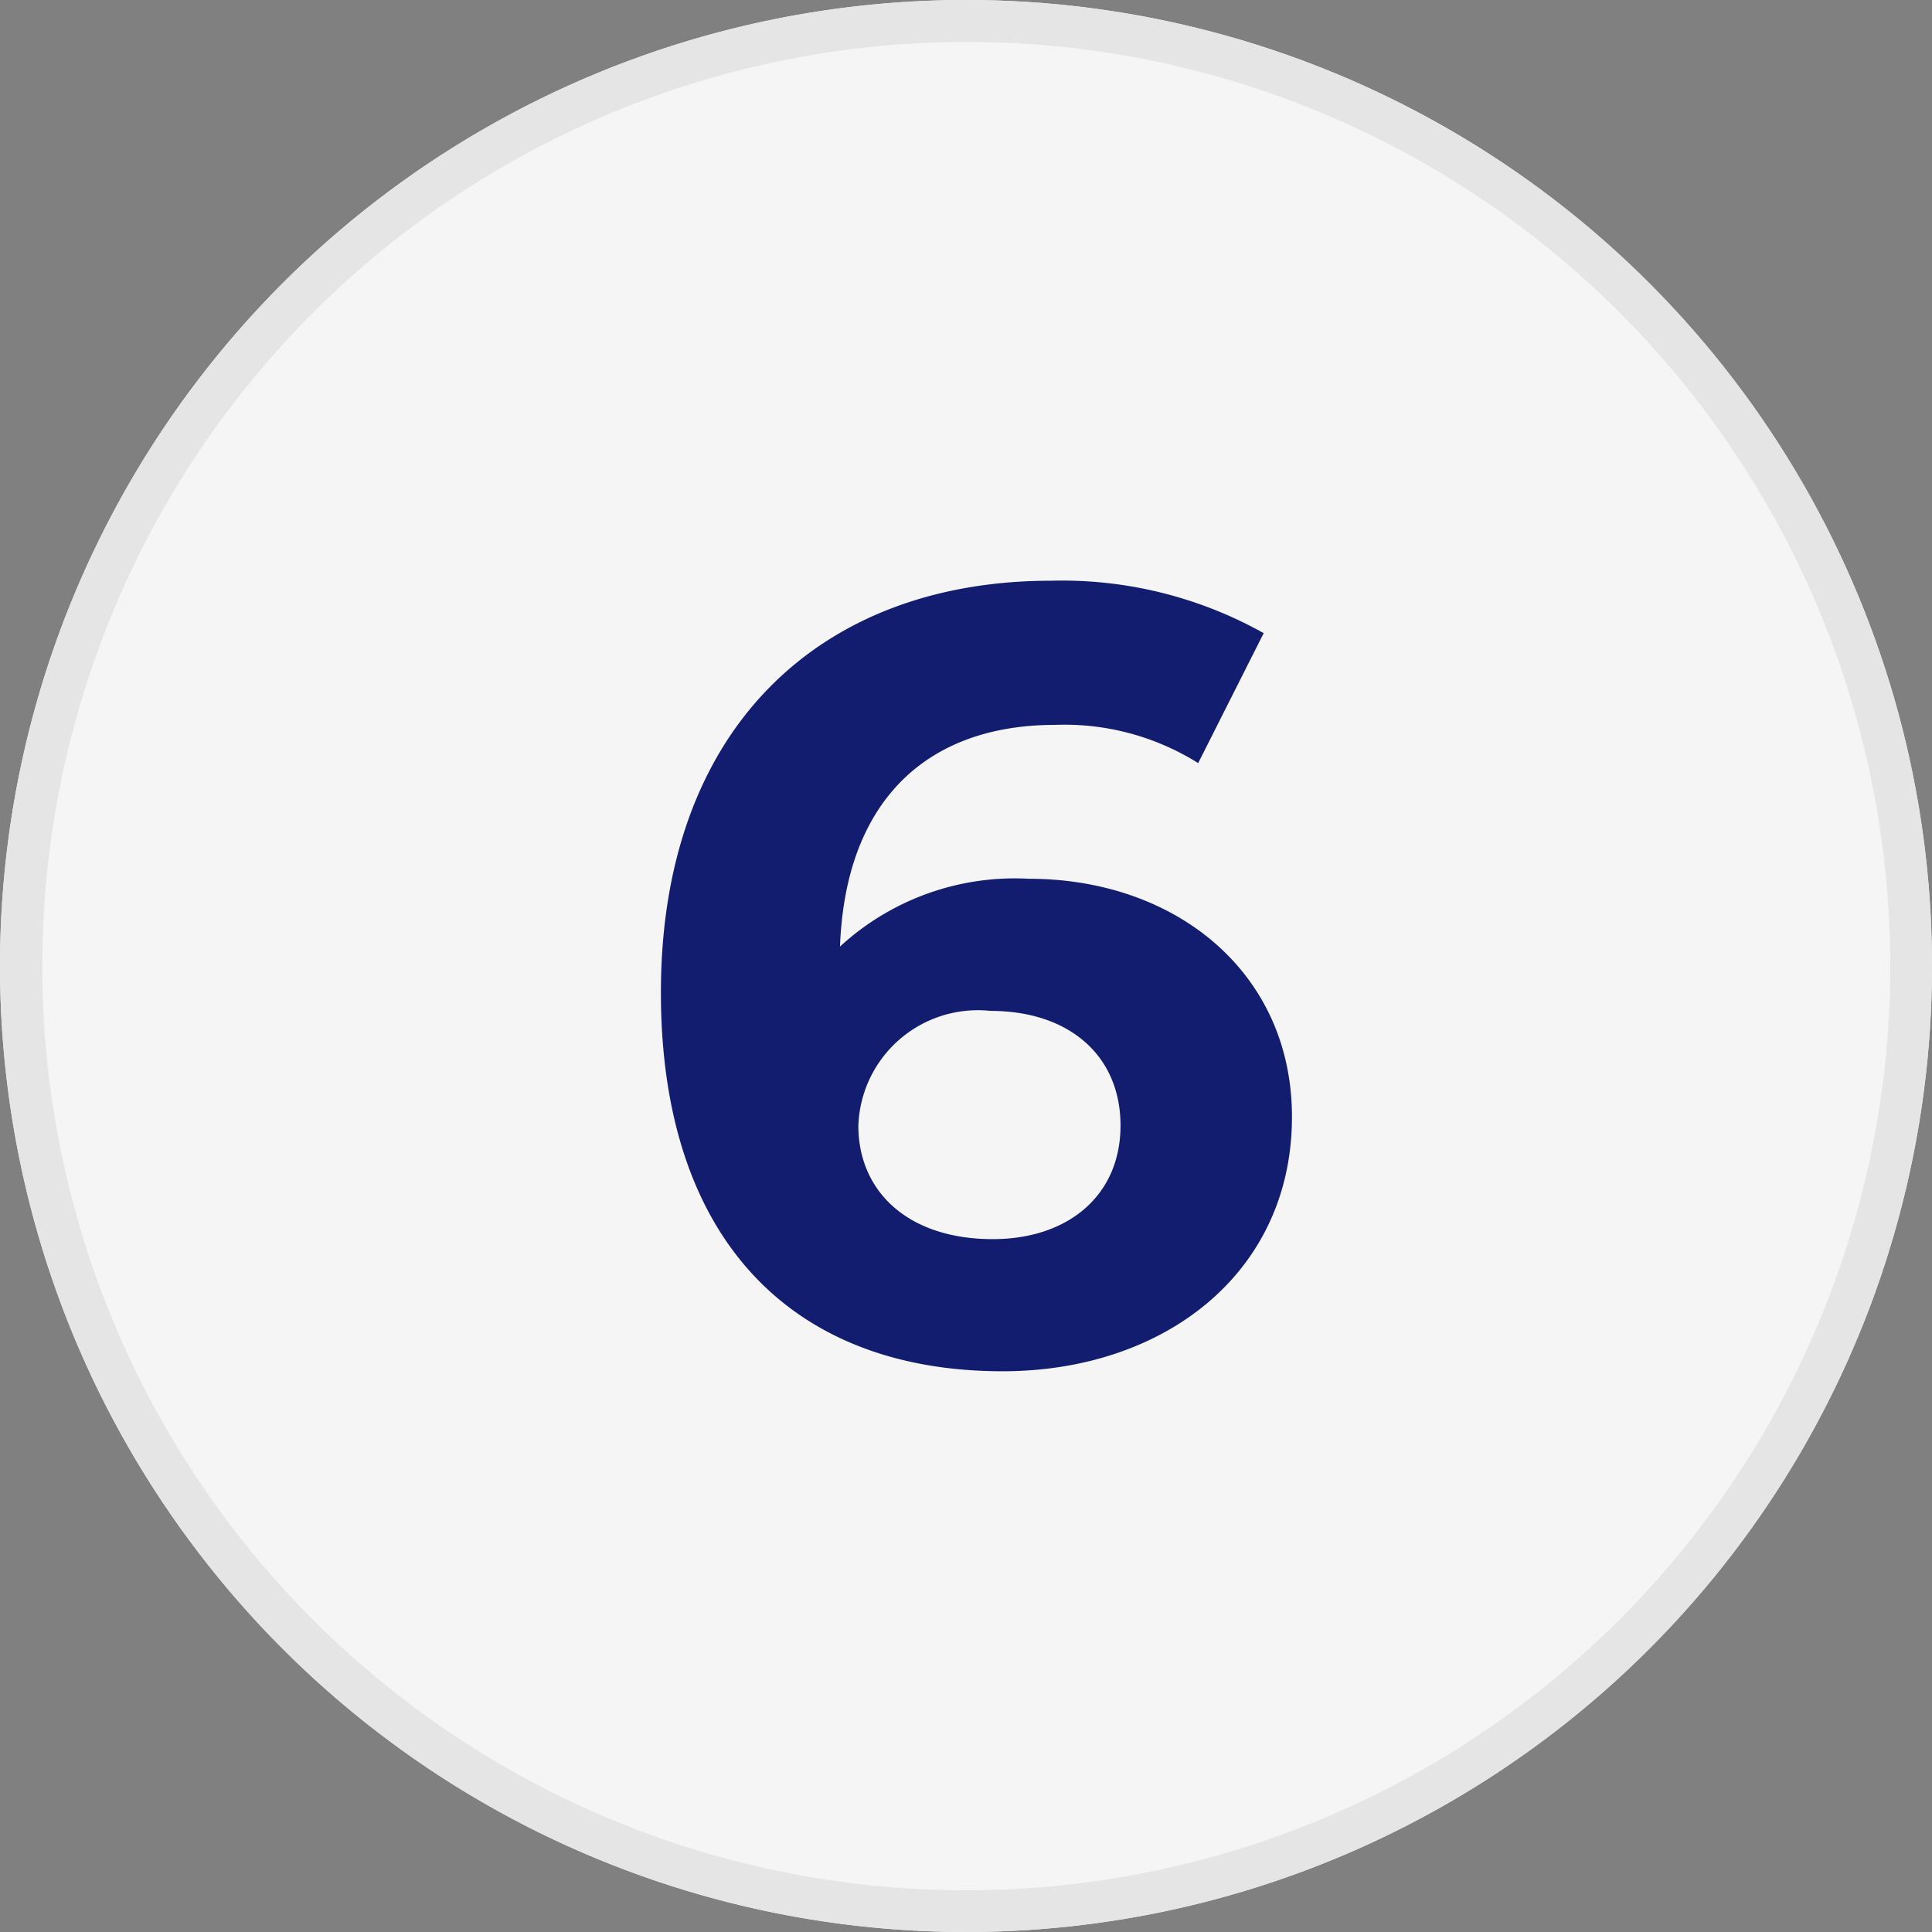 <?xml version="1.0"?>
<svg xmlns="http://www.w3.org/2000/svg" width="46" height="46" viewBox="0 0 46 46">
  <rect x="0" y="0" width="46" height="46" fill="#808080" stroke="none"/>
  <g id="icon-etape-06" transform="translate(-6026 78)">
    <circle id="Ellipse_298" data-name="Ellipse 298" cx="23" cy="23" r="23" transform="translate(6026 -78)" fill="#f5f5f5"/>
    <path id="Ellipse_298_-_Contour" data-name="Ellipse 298 - Contour" d="M23,1a22.006,22.006,0,0,0-8.563,42.272A22.006,22.006,0,0,0,31.563,2.728,21.861,21.861,0,0,0,23,1m0-1A23,23,0,1,1,0,23,23,23,0,0,1,23,0Z" transform="translate(6026 -78)" fill="#e5e5e5"/>
    <path id="Trac&#xE9;_7143" data-name="Trac&#xE9; 7143" d="M1.495-11.414A6.143,6.143,0,0,0-3-9.8c.13-3.484,2.08-5.278,5.122-5.278a5.994,5.994,0,0,1,3.406.91l1.56-3.094a9.827,9.827,0,0,0-5.07-1.248c-5.486,0-9.282,3.51-9.282,9.8C-7.267-2.834-4.147.312.871.312c3.848,0,6.89-2.34,6.89-6.058C7.761-9.178,5-11.414,1.495-11.414ZM.637-2.834c-2.028,0-3.2-1.144-3.2-2.7A2.847,2.847,0,0,1,.585-8.268c1.872,0,3.094,1.066,3.094,2.73S2.431-2.834.637-2.834Z" transform="translate(6049 -45.663)" fill="#121d6f"/>
  </g>
</svg>
